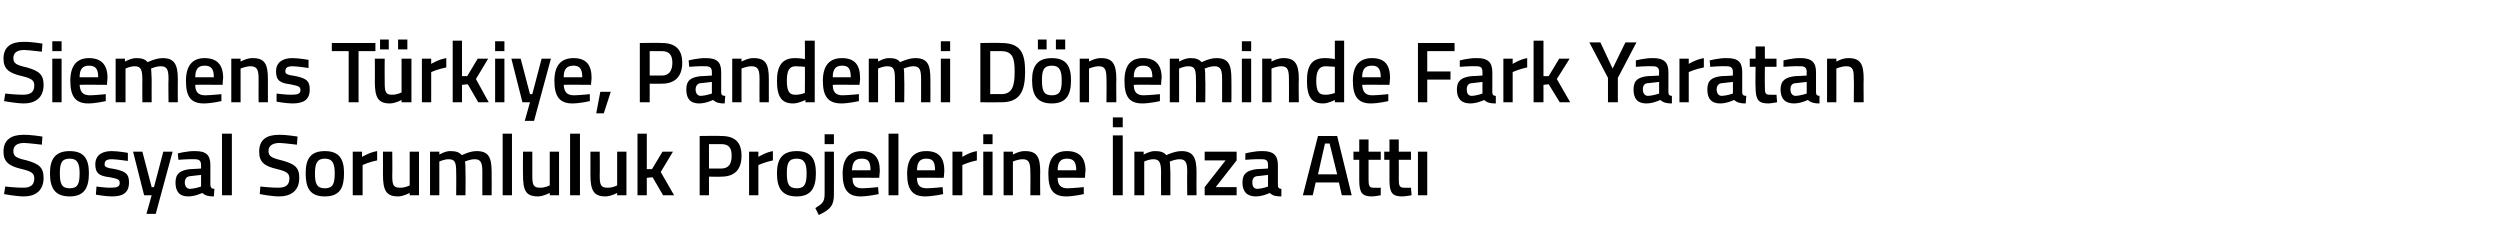 <?xml version="1.0" standalone="no"?><!DOCTYPE svg PUBLIC "-//W3C//DTD SVG 1.1//EN" "http://www.w3.org/Graphics/SVG/1.1/DTD/svg11.dtd"><svg xmlns="http://www.w3.org/2000/svg" version="1.1" width="430.2px" height="42.8px" viewBox="0 -5 430.2 42.8" style="top:-5px">  <desc>Siemens T rkiye, Pandemi D neminde Fark Yaratan Sosyal Sorumluluk Projelerine mza Att</desc>  <defs/>  <g id="Polygon274045">    <path d="M 7.2 19.9 C 7.2 19.9 5.07 19.64 4.2 19.6 C 2.9 19.6 2.3 20.1 2.3 21 C 2.3 21.9 2.8 22.2 4.6 22.6 C 6.7 23.2 7.5 23.8 7.5 25.6 C 7.5 27.8 6.1 28.8 4.1 28.8 C 2.76 28.79 0.7 28.4 0.7 28.4 L 0.9 27.1 C 0.9 27.1 2.92 27.32 4 27.3 C 5.3 27.3 5.9 26.8 5.9 25.7 C 5.9 24.8 5.4 24.5 3.8 24.1 C 1.6 23.6 0.6 22.9 0.6 21.1 C 0.6 19 2 18.2 4 18.2 C 5.36 18.17 7.3 18.5 7.3 18.5 L 7.2 19.9 Z M 15.3 24.8 C 15.3 27.3 14.5 28.8 12 28.8 C 9.4 28.8 8.6 27.3 8.6 24.8 C 8.6 22.4 9.5 21 12 21 C 14.5 21 15.3 22.4 15.3 24.8 Z M 13.7 24.8 C 13.7 23.1 13.3 22.3 12 22.3 C 10.6 22.3 10.3 23.1 10.3 24.8 C 10.3 26.6 10.6 27.4 12 27.4 C 13.4 27.4 13.7 26.6 13.7 24.8 Z M 22 22.7 C 22 22.7 20.22 22.43 19.3 22.4 C 18.4 22.4 18 22.6 18 23.3 C 18 23.7 18.3 23.9 19.8 24.1 C 21.6 24.5 22.2 24.9 22.2 26.4 C 22.2 28.2 21.1 28.8 19.3 28.8 C 18.2 28.8 16.5 28.5 16.5 28.5 C 16.5 28.46 16.6 27.1 16.6 27.1 C 16.6 27.1 18.36 27.34 19.1 27.3 C 20.2 27.3 20.6 27.1 20.6 26.5 C 20.6 25.9 20.4 25.8 18.9 25.5 C 17.2 25.3 16.4 24.9 16.4 23.3 C 16.4 21.6 17.7 21 19.2 21 C 20.3 21 22 21.3 22 21.3 C 22.02 21.31 22 22.7 22 22.7 Z M 24.5 21.1 L 26.1 27.2 L 26.5 27.2 L 28.1 21.1 L 29.7 21.1 L 26.8 31.8 L 25.2 31.8 L 26.1 28.6 L 24.8 28.6 L 22.9 21.1 L 24.5 21.1 Z M 36.2 26.9 C 36.3 27.3 36.4 27.5 36.9 27.5 C 36.9 27.5 36.8 28.8 36.8 28.8 C 35.9 28.8 35.4 28.7 34.8 28.2 C 34.8 28.2 33.6 28.8 32.4 28.8 C 30.9 28.8 30.2 28 30.2 26.4 C 30.2 24.8 31.1 24.3 32.7 24.1 C 32.67 24.13 34.6 24 34.6 24 C 34.6 24 34.61 23.43 34.6 23.4 C 34.6 22.6 34.2 22.4 33.5 22.4 C 32.5 22.35 30.7 22.5 30.7 22.5 L 30.6 21.4 C 30.6 21.4 32.26 20.96 33.6 21 C 35.5 21 36.2 21.7 36.2 23.4 C 36.2 23.4 36.2 26.9 36.2 26.9 Z M 32.9 25.3 C 32.2 25.3 31.8 25.7 31.8 26.4 C 31.8 27 32.1 27.5 32.7 27.5 C 33.6 27.46 34.6 27.1 34.6 27.1 L 34.6 25.1 C 34.6 25.1 32.86 25.29 32.9 25.3 Z M 38.2 18 L 39.9 18 L 39.9 28.6 L 38.2 28.6 L 38.2 18 Z M 51.1 19.9 C 51.1 19.9 49 19.64 48.1 19.6 C 46.9 19.6 46.2 20.1 46.2 21 C 46.2 21.9 46.8 22.2 48.5 22.6 C 50.7 23.2 51.5 23.8 51.5 25.6 C 51.5 27.8 50.1 28.8 48 28.8 C 46.69 28.79 44.7 28.4 44.7 28.4 L 44.8 27.1 C 44.8 27.1 46.86 27.32 47.9 27.3 C 49.2 27.3 49.8 26.8 49.8 25.7 C 49.8 24.8 49.3 24.5 47.7 24.1 C 45.5 23.6 44.6 22.9 44.6 21.1 C 44.6 19 45.9 18.2 48 18.2 C 49.29 18.17 51.2 18.5 51.2 18.5 L 51.1 19.9 Z M 59.2 24.8 C 59.2 27.3 58.5 28.8 55.9 28.8 C 53.3 28.8 52.6 27.3 52.6 24.8 C 52.6 22.4 53.4 21 55.9 21 C 58.4 21 59.2 22.4 59.2 24.8 Z M 57.6 24.8 C 57.6 23.1 57.2 22.3 55.9 22.3 C 54.6 22.3 54.2 23.1 54.2 24.8 C 54.2 26.6 54.5 27.4 55.9 27.4 C 57.3 27.4 57.6 26.6 57.6 24.8 Z M 60.7 21.1 L 62.3 21.1 L 62.3 22 C 62.3 22 63.61 21.2 64.9 21 C 64.9 21 64.9 22.6 64.9 22.6 C 63.52 22.87 62.4 23.4 62.4 23.4 L 62.4 28.6 L 60.7 28.6 L 60.7 21.1 Z M 72.1 21.1 L 72.1 28.6 L 70.5 28.6 L 70.5 28.2 C 70.5 28.2 69.43 28.79 68.5 28.8 C 66.4 28.8 65.9 27.7 65.9 25 C 65.91 25.04 65.9 21.1 65.9 21.1 L 67.5 21.1 C 67.5 21.1 67.54 25.06 67.5 25.1 C 67.5 26.7 67.6 27.3 68.8 27.3 C 69.72 27.34 70.5 26.9 70.5 26.9 L 70.5 21.1 L 72.1 21.1 Z M 74 28.6 L 74 21.1 L 75.6 21.1 L 75.6 21.6 C 75.6 21.6 76.66 20.96 77.5 21 C 78.5 21 79 21.2 79.5 21.7 C 79.5 21.7 80.8 21 82 21 C 84.1 21 84.6 22.1 84.6 24.6 C 84.63 24.6 84.6 28.6 84.6 28.6 L 83 28.6 C 83 28.6 83.01 24.65 83 24.6 C 83 23.1 82.8 22.4 81.7 22.4 C 80.9 22.4 80 22.8 80 22.8 C 80.1 23 80.1 24 80.1 24.7 C 80.14 24.74 80.1 28.6 80.1 28.6 L 78.5 28.6 C 78.5 28.6 78.53 24.77 78.5 24.8 C 78.5 23.1 78.4 22.4 77.2 22.4 C 76.39 22.41 75.6 22.8 75.6 22.8 L 75.6 28.6 L 74 28.6 Z M 86.5 18 L 88.1 18 L 88.1 28.6 L 86.5 28.6 L 86.5 18 Z M 96.2 21.1 L 96.2 28.6 L 94.6 28.6 L 94.6 28.2 C 94.6 28.2 93.49 28.79 92.6 28.8 C 90.4 28.8 90 27.7 90 25 C 89.97 25.04 90 21.1 90 21.1 L 91.6 21.1 C 91.6 21.1 91.6 25.06 91.6 25.1 C 91.6 26.7 91.7 27.3 92.9 27.3 C 93.78 27.34 94.6 26.9 94.6 26.9 L 94.6 21.1 L 96.2 21.1 Z M 98.1 18 L 99.8 18 L 99.8 28.6 L 98.1 28.6 L 98.1 18 Z M 107.8 21.1 L 107.8 28.6 L 106.2 28.6 L 106.2 28.2 C 106.2 28.2 105.13 28.79 104.2 28.8 C 102.1 28.8 101.6 27.7 101.6 25 C 101.61 25.04 101.6 21.1 101.6 21.1 L 103.2 21.1 C 103.2 21.1 103.24 25.06 103.2 25.1 C 103.2 26.7 103.3 27.3 104.5 27.3 C 105.42 27.34 106.2 26.9 106.2 26.9 L 106.2 21.1 L 107.8 21.1 Z M 109.7 28.6 L 109.7 18 L 111.3 18 L 111.3 24.1 L 112.2 24.1 L 114 21.1 L 115.8 21.1 L 113.7 24.6 L 116 28.6 L 114.1 28.6 L 112.3 25.5 L 111.3 25.6 L 111.3 28.6 L 109.7 28.6 Z M 122 25.4 L 122 28.6 L 120.4 28.6 L 120.4 18.4 C 120.4 18.4 124.12 18.35 124.1 18.4 C 126.5 18.4 127.6 19.5 127.6 21.8 C 127.6 24.1 126.5 25.4 124.1 25.4 C 124.12 25.43 122 25.4 122 25.4 Z M 124.1 24 C 125.4 24 125.9 23.2 125.9 21.8 C 125.9 20.4 125.4 19.8 124.1 19.8 C 124.11 19.79 122 19.8 122 19.8 L 122 24 C 122 24 124.11 23.99 124.1 24 Z M 128.9 21.1 L 130.5 21.1 L 130.5 22 C 130.5 22 131.77 21.2 133 21 C 133 21 133 22.6 133 22.6 C 131.68 22.87 130.5 23.4 130.5 23.4 L 130.5 28.6 L 128.9 28.6 L 128.9 21.1 Z M 140.4 24.8 C 140.4 27.3 139.6 28.8 137.1 28.8 C 134.5 28.8 133.7 27.3 133.7 24.8 C 133.7 22.4 134.6 21 137.1 21 C 139.6 21 140.4 22.4 140.4 24.8 Z M 138.8 24.8 C 138.8 23.1 138.4 22.3 137.1 22.3 C 135.7 22.3 135.4 23.1 135.4 24.8 C 135.4 26.6 135.7 27.4 137.1 27.4 C 138.5 27.4 138.8 26.6 138.8 24.8 Z M 141.9 21.1 L 143.5 21.1 C 143.5 21.1 143.52 28.35 143.5 28.4 C 143.5 30.3 143 31 140.9 32 C 140.9 32 140.3 30.8 140.3 30.8 C 141.6 30 141.9 29.7 141.9 28.3 C 141.9 28.34 141.9 21.1 141.9 21.1 Z M 141.9 18.1 L 143.5 18.1 L 143.5 19.8 L 141.9 19.8 L 141.9 18.1 Z M 151.1 27.2 L 151.2 28.4 C 151.2 28.4 149.44 28.79 148.1 28.8 C 145.9 28.8 145 27.6 145 24.9 C 145 22.2 146.2 21 148.3 21 C 150.4 21 151.4 22.1 151.4 24.4 C 151.41 24.4 151.3 25.6 151.3 25.6 C 151.3 25.6 146.65 25.56 146.7 25.6 C 146.7 26.8 147.1 27.4 148.4 27.4 C 149.55 27.37 151.1 27.2 151.1 27.2 Z M 149.8 24.3 C 149.8 22.8 149.4 22.3 148.3 22.3 C 147.1 22.3 146.7 22.9 146.6 24.3 C 146.6 24.3 149.8 24.3 149.8 24.3 Z M 152.9 18 L 154.6 18 L 154.6 28.6 L 152.9 28.6 L 152.9 18 Z M 162.2 27.2 L 162.3 28.4 C 162.3 28.4 160.56 28.79 159.2 28.8 C 157 28.8 156.1 27.6 156.1 24.9 C 156.1 22.2 157.3 21 159.4 21 C 161.5 21 162.5 22.1 162.5 24.4 C 162.52 24.4 162.4 25.6 162.4 25.6 C 162.4 25.6 157.77 25.56 157.8 25.6 C 157.8 26.8 158.2 27.4 159.5 27.4 C 160.66 27.37 162.2 27.2 162.2 27.2 Z M 160.9 24.3 C 160.9 22.8 160.5 22.3 159.4 22.3 C 158.3 22.3 157.8 22.9 157.8 24.3 C 157.8 24.3 160.9 24.3 160.9 24.3 Z M 163.9 21.1 L 165.6 21.1 L 165.6 22 C 165.6 22 166.84 21.2 168.1 21 C 168.1 21 168.1 22.6 168.1 22.6 C 166.75 22.87 165.6 23.4 165.6 23.4 L 165.6 28.6 L 163.9 28.6 L 163.9 21.1 Z M 169.2 21.1 L 170.8 21.1 L 170.8 28.6 L 169.2 28.6 L 169.2 21.1 Z M 169.2 18.1 L 170.8 18.1 L 170.8 19.8 L 169.2 19.8 L 169.2 18.1 Z M 172.7 28.6 L 172.7 21.1 L 174.3 21.1 L 174.3 21.6 C 174.3 21.6 175.39 20.96 176.4 21 C 178.5 21 179 22.1 179 24.6 C 178.96 24.6 179 28.6 179 28.6 L 177.3 28.6 C 177.3 28.6 177.34 24.65 177.3 24.6 C 177.3 23.1 177.1 22.4 176 22.4 C 175.14 22.41 174.3 22.8 174.3 22.8 L 174.3 28.6 L 172.7 28.6 Z M 186.5 27.2 L 186.5 28.4 C 186.5 28.4 184.8 28.79 183.5 28.8 C 181.2 28.8 180.4 27.6 180.4 24.9 C 180.4 22.2 181.5 21 183.6 21 C 185.7 21 186.8 22.1 186.8 24.4 C 186.76 24.4 186.7 25.6 186.7 25.6 C 186.7 25.6 182.01 25.56 182 25.6 C 182 26.8 182.5 27.4 183.7 27.4 C 184.9 27.37 186.5 27.2 186.5 27.2 Z M 185.2 24.3 C 185.2 22.8 184.7 22.3 183.6 22.3 C 182.5 22.3 182 22.9 182 24.3 C 182 24.3 185.2 24.3 185.2 24.3 Z M 191.5 18.3 L 193.2 18.3 L 193.2 28.6 L 191.5 28.6 L 191.5 18.3 Z M 191.5 15.2 L 193.2 15.2 L 193.2 16.9 L 191.5 16.9 L 191.5 15.2 Z M 195.2 28.6 L 195.2 21.1 L 196.8 21.1 L 196.8 21.6 C 196.8 21.6 197.91 20.96 198.8 21 C 199.7 21 200.3 21.2 200.7 21.7 C 200.7 21.7 202.1 21 203.3 21 C 205.3 21 205.9 22.1 205.9 24.6 C 205.87 24.6 205.9 28.6 205.9 28.6 L 204.3 28.6 C 204.3 28.6 204.25 24.65 204.3 24.6 C 204.3 23.1 204.1 22.4 203 22.4 C 202.2 22.4 201.3 22.8 201.3 22.8 C 201.3 23 201.4 24 201.4 24.7 C 201.39 24.74 201.4 28.6 201.4 28.6 L 199.8 28.6 C 199.8 28.6 199.77 24.77 199.8 24.8 C 199.8 23.1 199.6 22.4 198.5 22.4 C 197.64 22.41 196.9 22.8 196.9 22.8 L 196.9 28.6 L 195.2 28.6 Z M 207.3 21.1 L 212.8 21.1 L 212.8 22.6 L 209.2 27.2 L 212.8 27.2 L 212.8 28.6 L 207.3 28.6 L 207.3 27.2 L 210.9 22.6 L 207.3 22.6 L 207.3 21.1 Z M 219.9 26.9 C 219.9 27.3 220.1 27.5 220.5 27.5 C 220.5 27.5 220.5 28.8 220.5 28.8 C 219.6 28.8 219 28.7 218.5 28.2 C 218.5 28.2 217.3 28.8 216.1 28.8 C 214.6 28.8 213.8 28 213.8 26.4 C 213.8 24.8 214.7 24.3 216.3 24.1 C 216.3 24.13 218.2 24 218.2 24 C 218.2 24 218.23 23.43 218.2 23.4 C 218.2 22.6 217.9 22.4 217.1 22.4 C 216.13 22.35 214.3 22.5 214.3 22.5 L 214.3 21.4 C 214.3 21.4 215.89 20.96 217.3 21 C 219.1 21 219.9 21.7 219.9 23.4 C 219.9 23.4 219.9 26.9 219.9 26.9 Z M 216.5 25.3 C 215.8 25.3 215.5 25.7 215.5 26.4 C 215.5 27 215.7 27.5 216.4 27.5 C 217.23 27.46 218.2 27.1 218.2 27.1 L 218.2 25.1 C 218.2 25.1 216.49 25.29 216.5 25.3 Z M 226.8 18.4 L 230.1 18.4 L 232.6 28.6 L 230.9 28.6 L 230.4 26.4 L 226.4 26.4 L 225.9 28.6 L 224.2 28.6 L 226.8 18.4 Z M 226.8 25 L 230.1 25 L 228.8 19.7 L 228 19.7 L 226.8 25 Z M 235.5 22.5 C 235.5 22.5 235.51 25.82 235.5 25.8 C 235.5 26.9 235.6 27.3 236.3 27.3 C 236.76 27.34 237.6 27.3 237.6 27.3 L 237.6 28.6 C 237.6 28.6 236.64 28.79 236.1 28.8 C 234.4 28.8 233.9 28.2 233.9 26 C 233.89 26 233.9 22.5 233.9 22.5 L 232.9 22.5 L 232.9 21.1 L 233.9 21.1 L 233.9 19 L 235.5 19 L 235.5 21.1 L 237.6 21.1 L 237.6 22.5 L 235.5 22.5 Z M 240.7 22.5 C 240.7 22.5 240.73 25.82 240.7 25.8 C 240.7 26.9 240.8 27.3 241.6 27.3 C 241.98 27.34 242.8 27.3 242.8 27.3 L 242.9 28.6 C 242.9 28.6 241.86 28.79 241.3 28.8 C 239.6 28.8 239.1 28.2 239.1 26 C 239.11 26 239.1 22.5 239.1 22.5 L 238.2 22.5 L 238.2 21.1 L 239.1 21.1 L 239.1 19 L 240.7 19 L 240.7 21.1 L 242.8 21.1 L 242.8 22.5 L 240.7 22.5 Z M 244 21.1 L 245.6 21.1 L 245.6 28.6 L 244 28.6 L 244 21.1 Z " stroke="none" fill="#000"/>  </g>  <g id="Polygon274044">    <path d="M 7.2 3.9 C 7.2 3.9 5.07 3.64 4.2 3.6 C 2.9 3.6 2.3 4.1 2.3 5 C 2.3 5.9 2.8 6.2 4.6 6.6 C 6.7 7.2 7.5 7.8 7.5 9.6 C 7.5 11.8 6.1 12.8 4.1 12.8 C 2.76 12.79 0.7 12.4 0.7 12.4 L 0.9 11.1 C 0.9 11.1 2.92 11.32 4 11.3 C 5.3 11.3 5.9 10.8 5.9 9.7 C 5.9 8.8 5.4 8.5 3.8 8.1 C 1.6 7.6 0.6 6.9 0.6 5.1 C 0.6 3 2 2.2 4 2.2 C 5.36 2.17 7.3 2.5 7.3 2.5 L 7.2 3.9 Z M 9 5.1 L 10.6 5.1 L 10.6 12.6 L 9 12.6 L 9 5.1 Z M 9 2.1 L 10.6 2.1 L 10.6 3.8 L 9 3.8 L 9 2.1 Z M 18.2 11.2 L 18.2 12.4 C 18.2 12.4 16.53 12.79 15.2 12.8 C 13 12.8 12.1 11.6 12.1 8.9 C 12.1 6.2 13.3 5 15.3 5 C 17.4 5 18.5 6.1 18.5 8.4 C 18.49 8.4 18.4 9.6 18.4 9.6 C 18.4 9.6 13.74 9.56 13.7 9.6 C 13.8 10.8 14.2 11.4 15.5 11.4 C 16.64 11.37 18.2 11.2 18.2 11.2 Z M 16.9 8.3 C 16.9 6.8 16.4 6.3 15.3 6.3 C 14.2 6.3 13.7 6.9 13.7 8.3 C 13.7 8.3 16.9 8.3 16.9 8.3 Z M 19.9 12.6 L 19.9 5.1 L 21.5 5.1 L 21.5 5.6 C 21.5 5.6 22.6 4.96 23.5 5 C 24.4 5 25 5.2 25.4 5.7 C 25.4 5.7 26.8 5 28 5 C 30 5 30.6 6.1 30.6 8.6 C 30.57 8.6 30.6 12.6 30.6 12.6 L 29 12.6 C 29 12.6 28.95 8.65 29 8.6 C 29 7.1 28.8 6.4 27.7 6.4 C 26.8 6.4 26 6.8 26 6.8 C 26 7 26.1 8 26.1 8.7 C 26.08 8.74 26.1 12.6 26.1 12.6 L 24.5 12.6 C 24.5 12.6 24.47 8.77 24.5 8.8 C 24.5 7.1 24.3 6.4 23.2 6.4 C 22.33 6.41 21.6 6.8 21.6 6.8 L 21.6 12.6 L 19.9 12.6 Z M 38.1 11.2 L 38.1 12.4 C 38.1 12.4 36.42 12.79 35.1 12.8 C 32.8 12.8 32 11.6 32 8.9 C 32 6.2 33.2 5 35.2 5 C 37.3 5 38.4 6.1 38.4 8.4 C 38.38 8.4 38.3 9.6 38.3 9.6 C 38.3 9.6 33.63 9.56 33.6 9.6 C 33.6 10.8 34.1 11.4 35.3 11.4 C 36.53 11.37 38.1 11.2 38.1 11.2 Z M 36.8 8.3 C 36.8 6.8 36.3 6.3 35.2 6.3 C 34.1 6.3 33.6 6.9 33.6 8.3 C 33.6 8.3 36.8 8.3 36.8 8.3 Z M 39.8 12.6 L 39.8 5.1 L 41.4 5.1 L 41.4 5.6 C 41.4 5.6 42.52 4.96 43.5 5 C 45.6 5 46.1 6.1 46.1 8.6 C 46.09 8.6 46.1 12.6 46.1 12.6 L 44.5 12.6 C 44.5 12.6 44.48 8.65 44.5 8.6 C 44.5 7.1 44.3 6.4 43.1 6.4 C 42.27 6.41 41.4 6.8 41.4 6.8 L 41.4 12.6 L 39.8 12.6 Z M 53.1 6.7 C 53.1 6.7 51.29 6.43 50.4 6.4 C 49.5 6.4 49.1 6.6 49.1 7.3 C 49.1 7.7 49.4 7.9 50.9 8.1 C 52.7 8.5 53.3 8.9 53.3 10.4 C 53.3 12.2 52.2 12.8 50.3 12.8 C 49.3 12.8 47.6 12.5 47.6 12.5 C 47.57 12.46 47.6 11.1 47.6 11.1 C 47.6 11.1 49.42 11.34 50.2 11.3 C 51.3 11.3 51.7 11.1 51.7 10.5 C 51.7 9.9 51.4 9.8 49.9 9.5 C 48.3 9.3 47.5 8.9 47.5 7.3 C 47.5 5.6 48.8 5 50.3 5 C 51.4 5 53.1 5.3 53.1 5.3 C 53.08 5.31 53.1 6.7 53.1 6.7 Z M 57.1 2.4 L 64.6 2.4 L 64.6 3.8 L 61.7 3.8 L 61.7 12.6 L 60 12.6 L 60 3.8 L 57.1 3.8 L 57.1 2.4 Z M 69.1 5.1 L 69.1 10.9 C 69.1 10.9 68.34 11.33 67.4 11.3 C 66.3 11.3 66.2 10.7 66.2 9.1 C 66.17 9.05 66.2 5.1 66.2 5.1 L 64.5 5.1 C 64.5 5.1 64.53 9.04 64.5 9 C 64.5 11.7 65 12.8 67.1 12.8 C 68.05 12.79 69.1 12.2 69.1 12.2 L 69.1 12.6 L 70.8 12.6 L 70.8 5.1 L 69.1 5.1 Z M 65.4 1.8 L 66.9 1.8 L 66.9 3.5 L 65.4 3.5 L 65.4 1.8 Z M 68.5 1.8 L 70.1 1.8 L 70.1 3.5 L 68.5 3.5 L 68.5 1.8 Z M 72.6 5.1 L 74.2 5.1 L 74.2 6 C 74.2 6 75.49 5.2 76.8 5 C 76.8 5 76.8 6.6 76.8 6.6 C 75.4 6.87 74.2 7.4 74.2 7.4 L 74.2 12.6 L 72.6 12.6 L 72.6 5.1 Z M 77.9 12.6 L 77.9 2 L 79.5 2 L 79.5 8.1 L 80.4 8.1 L 82.2 5.1 L 84 5.1 L 81.9 8.6 L 84.1 12.6 L 82.3 12.6 L 80.5 9.5 L 79.5 9.6 L 79.5 12.6 L 77.9 12.6 Z M 85.2 5.1 L 86.8 5.1 L 86.8 12.6 L 85.2 12.6 L 85.2 5.1 Z M 85.2 2.1 L 86.8 2.1 L 86.8 3.8 L 85.2 3.8 L 85.2 2.1 Z M 89.6 5.1 L 91.2 11.2 L 91.6 11.2 L 93.2 5.1 L 94.8 5.1 L 91.9 15.8 L 90.3 15.8 L 91.2 12.6 L 89.9 12.6 L 88 5.1 L 89.6 5.1 Z M 101.5 11.2 L 101.5 12.4 C 101.5 12.4 99.84 12.79 98.5 12.8 C 96.3 12.8 95.4 11.6 95.4 8.9 C 95.4 6.2 96.6 5 98.7 5 C 100.8 5 101.8 6.1 101.8 8.4 C 101.8 8.4 101.7 9.6 101.7 9.6 C 101.7 9.6 97.05 9.56 97 9.6 C 97.1 10.8 97.5 11.4 98.8 11.4 C 99.94 11.37 101.5 11.2 101.5 11.2 Z M 100.2 8.3 C 100.2 6.8 99.7 6.3 98.7 6.3 C 97.5 6.3 97 6.9 97 8.3 C 97 8.3 100.2 8.3 100.2 8.3 Z M 103.3 10.8 L 105.1 10.8 L 103.9 14.5 L 102.6 14.5 L 103.3 10.8 Z M 111.8 9.4 L 111.8 12.6 L 110.1 12.6 L 110.1 2.4 C 110.1 2.4 113.88 2.35 113.9 2.4 C 116.2 2.4 117.4 3.5 117.4 5.8 C 117.4 8.1 116.2 9.4 113.9 9.4 C 113.88 9.43 111.8 9.4 111.8 9.4 Z M 113.9 8 C 115.1 8 115.7 7.2 115.7 5.8 C 115.7 4.4 115.1 3.8 113.9 3.8 C 113.86 3.79 111.8 3.8 111.8 3.8 L 111.8 8 C 111.8 8 113.86 7.99 113.9 8 Z M 124.1 10.9 C 124.1 11.3 124.3 11.5 124.8 11.5 C 124.8 11.5 124.7 12.8 124.7 12.8 C 123.8 12.8 123.3 12.7 122.7 12.2 C 122.7 12.2 121.5 12.8 120.3 12.8 C 118.8 12.8 118.1 12 118.1 10.4 C 118.1 8.8 118.9 8.3 120.6 8.1 C 120.55 8.13 122.5 8 122.5 8 C 122.5 8 122.49 7.43 122.5 7.4 C 122.5 6.6 122.1 6.4 121.4 6.4 C 120.39 6.35 118.6 6.5 118.6 6.5 L 118.5 5.4 C 118.5 5.4 120.15 4.96 121.5 5 C 123.4 5 124.1 5.7 124.1 7.4 C 124.1 7.4 124.1 10.9 124.1 10.9 Z M 120.7 9.3 C 120.1 9.3 119.7 9.7 119.7 10.4 C 119.7 11 120 11.5 120.6 11.5 C 121.48 11.46 122.5 11.1 122.5 11.1 L 122.5 9.1 C 122.5 9.1 120.75 9.29 120.7 9.3 Z M 126 12.6 L 126 5.1 L 127.6 5.1 L 127.6 5.6 C 127.6 5.6 128.73 4.96 129.7 5 C 131.8 5 132.3 6.1 132.3 8.6 C 132.3 8.6 132.3 12.6 132.3 12.6 L 130.7 12.6 C 130.7 12.6 130.68 8.65 130.7 8.6 C 130.7 7.1 130.5 6.4 129.3 6.4 C 128.47 6.41 127.6 6.8 127.6 6.8 L 127.6 12.6 L 126 12.6 Z M 140.2 12.6 L 138.6 12.6 L 138.6 12.2 C 138.6 12.2 137.46 12.79 136.5 12.8 C 134.6 12.8 133.7 11.8 133.7 8.9 C 133.7 6.2 134.7 5 136.8 5 C 137.4 5 138.4 5.1 138.5 5.2 C 138.54 5.16 138.5 2 138.5 2 L 140.2 2 L 140.2 12.6 Z M 138.5 11 C 138.5 11 138.54 6.52 138.5 6.5 C 138.4 6.5 137.6 6.4 136.9 6.4 C 135.8 6.4 135.4 7.2 135.4 8.9 C 135.4 10.8 135.9 11.3 136.8 11.3 C 137.65 11.34 138.5 11 138.5 11 Z M 147.8 11.2 L 147.8 12.4 C 147.8 12.4 146.08 12.79 144.8 12.8 C 142.5 12.8 141.6 11.6 141.6 8.9 C 141.6 6.2 142.8 5 144.9 5 C 147 5 148 6.1 148 8.4 C 148.05 8.4 147.9 9.6 147.9 9.6 C 147.9 9.6 143.29 9.56 143.3 9.6 C 143.3 10.8 143.8 11.4 145 11.4 C 146.19 11.37 147.8 11.2 147.8 11.2 Z M 146.4 8.3 C 146.4 6.8 146 6.3 144.9 6.3 C 143.8 6.3 143.3 6.9 143.3 8.3 C 143.3 8.3 146.4 8.3 146.4 8.3 Z M 149.5 12.6 L 149.5 5.1 L 151.1 5.1 L 151.1 5.6 C 151.1 5.6 152.16 4.96 153 5 C 154 5 154.5 5.2 154.9 5.7 C 154.9 5.7 156.3 5 157.5 5 C 159.6 5 160.1 6.1 160.1 8.6 C 160.12 8.6 160.1 12.6 160.1 12.6 L 158.5 12.6 C 158.5 12.6 158.5 8.65 158.5 8.6 C 158.5 7.1 158.3 6.4 157.2 6.4 C 156.4 6.4 155.5 6.8 155.5 6.8 C 155.6 7 155.6 8 155.6 8.7 C 155.64 8.74 155.6 12.6 155.6 12.6 L 154 12.6 C 154 12.6 154.02 8.77 154 8.8 C 154 7.1 153.9 6.4 152.7 6.4 C 151.89 6.41 151.1 6.8 151.1 6.8 L 151.1 12.6 L 149.5 12.6 Z M 161.9 5.1 L 163.5 5.1 L 163.5 12.6 L 161.9 12.6 L 161.9 5.1 Z M 161.9 2.1 L 163.5 2.1 L 163.5 3.8 L 161.9 3.8 L 161.9 2.1 Z M 168.7 12.6 L 168.7 2.4 C 168.7 2.4 172.26 2.35 172.3 2.4 C 175.6 2.4 176.4 4.1 176.4 7.3 C 176.4 10.6 175.6 12.6 172.3 12.6 C 172.26 12.62 168.7 12.6 168.7 12.6 Z M 172.3 3.8 C 172.26 3.8 170.4 3.8 170.4 3.8 L 170.4 11.2 C 170.4 11.2 172.26 11.16 172.3 11.2 C 174.3 11.2 174.6 9.6 174.6 7.3 C 174.6 5.1 174.3 3.8 172.3 3.8 Z M 177.6 8.8 C 177.6 11.3 178.4 12.8 181 12.8 C 183.5 12.8 184.3 11.3 184.3 8.8 C 184.3 6.4 183.5 5 181 5 C 178.5 5 177.6 6.4 177.6 8.8 Z M 179.3 8.8 C 179.3 7.1 179.6 6.3 181 6.3 C 182.3 6.3 182.7 7.1 182.7 8.8 C 182.7 10.6 182.4 11.4 181 11.4 C 179.6 11.4 179.3 10.6 179.3 8.8 Z M 178.6 1.8 L 180.1 1.8 L 180.1 3.5 L 178.6 3.5 L 178.6 1.8 Z M 181.7 1.8 L 183.3 1.8 L 183.3 3.5 L 181.7 3.5 L 181.7 1.8 Z M 185.8 12.6 L 185.8 5.1 L 187.4 5.1 L 187.4 5.6 C 187.4 5.6 188.49 4.96 189.5 5 C 191.5 5 192.1 6.1 192.1 8.6 C 192.06 8.6 192.1 12.6 192.1 12.6 L 190.4 12.6 C 190.4 12.6 190.44 8.65 190.4 8.6 C 190.4 7.1 190.2 6.4 189.1 6.4 C 188.23 6.41 187.4 6.8 187.4 6.8 L 187.4 12.6 L 185.8 12.6 Z M 199.6 11.2 L 199.6 12.4 C 199.6 12.4 197.89 12.79 196.6 12.8 C 194.3 12.8 193.5 11.6 193.5 8.9 C 193.5 6.2 194.6 5 196.7 5 C 198.8 5 199.9 6.1 199.9 8.4 C 199.86 8.4 199.8 9.6 199.8 9.6 C 199.8 9.6 195.1 9.56 195.1 9.6 C 195.1 10.8 195.6 11.4 196.8 11.4 C 198 11.37 199.6 11.2 199.6 11.2 Z M 198.3 8.3 C 198.3 6.8 197.8 6.3 196.7 6.3 C 195.6 6.3 195.1 6.9 195.1 8.3 C 195.1 8.3 198.3 8.3 198.3 8.3 Z M 201.3 12.6 L 201.3 5.1 L 202.9 5.1 L 202.9 5.6 C 202.9 5.6 203.97 4.96 204.9 5 C 205.8 5 206.3 5.2 206.8 5.7 C 206.8 5.7 208.1 5 209.3 5 C 211.4 5 211.9 6.1 211.9 8.6 C 211.93 8.6 211.9 12.6 211.9 12.6 L 210.3 12.6 C 210.3 12.6 210.31 8.65 210.3 8.6 C 210.3 7.1 210.1 6.4 209 6.4 C 208.2 6.4 207.3 6.8 207.3 6.8 C 207.4 7 207.4 8 207.4 8.7 C 207.45 8.74 207.4 12.6 207.4 12.6 L 205.8 12.6 C 205.8 12.6 205.83 8.77 205.8 8.8 C 205.8 7.1 205.7 6.4 204.5 6.4 C 203.7 6.41 202.9 6.8 202.9 6.8 L 202.9 12.6 L 201.3 12.6 Z M 213.7 5.1 L 215.3 5.1 L 215.3 12.6 L 213.7 12.6 L 213.7 5.1 Z M 213.7 2.1 L 215.3 2.1 L 215.3 3.8 L 213.7 3.8 L 213.7 2.1 Z M 217.2 12.6 L 217.2 5.1 L 218.8 5.1 L 218.8 5.6 C 218.8 5.6 219.88 4.96 220.9 5 C 222.9 5 223.5 6.1 223.5 8.6 C 223.45 8.6 223.5 12.6 223.5 12.6 L 221.8 12.6 C 221.8 12.6 221.83 8.65 221.8 8.6 C 221.8 7.1 221.6 6.4 220.5 6.4 C 219.63 6.41 218.8 6.8 218.8 6.8 L 218.8 12.6 L 217.2 12.6 Z M 231.3 12.6 L 229.7 12.6 L 229.7 12.2 C 229.7 12.2 228.61 12.79 227.7 12.8 C 225.8 12.8 224.9 11.8 224.9 8.9 C 224.9 6.2 225.8 5 228 5 C 228.6 5 229.6 5.1 229.7 5.2 C 229.69 5.16 229.7 2 229.7 2 L 231.3 2 L 231.3 12.6 Z M 229.7 11 C 229.7 11 229.69 6.52 229.7 6.5 C 229.6 6.5 228.7 6.4 228.1 6.4 C 227 6.4 226.5 7.2 226.5 8.9 C 226.5 10.8 227 11.3 228 11.3 C 228.81 11.34 229.7 11 229.7 11 Z M 238.9 11.2 L 238.9 12.4 C 238.9 12.4 237.24 12.79 235.9 12.8 C 233.7 12.8 232.8 11.6 232.8 8.9 C 232.8 6.2 234 5 236.1 5 C 238.2 5 239.2 6.1 239.2 8.4 C 239.2 8.4 239.1 9.6 239.1 9.6 C 239.1 9.6 234.45 9.56 234.4 9.6 C 234.5 10.8 234.9 11.4 236.2 11.4 C 237.34 11.37 238.9 11.2 238.9 11.2 Z M 237.6 8.3 C 237.6 6.8 237.1 6.3 236.1 6.3 C 234.9 6.3 234.4 6.9 234.4 8.3 C 234.4 8.3 237.6 8.3 237.6 8.3 Z M 244 2.4 L 250.3 2.4 L 250.3 3.8 L 245.6 3.8 L 245.6 7.3 L 249.6 7.3 L 249.6 8.7 L 245.6 8.7 L 245.6 12.6 L 244 12.6 L 244 2.4 Z M 256.8 10.9 C 256.8 11.3 257 11.5 257.4 11.5 C 257.4 11.5 257.4 12.8 257.4 12.8 C 256.5 12.8 255.9 12.7 255.4 12.2 C 255.4 12.2 254.2 12.8 253 12.8 C 251.5 12.8 250.7 12 250.7 10.4 C 250.7 8.8 251.6 8.3 253.2 8.1 C 253.2 8.13 255.1 8 255.1 8 C 255.1 8 255.13 7.43 255.1 7.4 C 255.1 6.6 254.8 6.4 254 6.4 C 253.03 6.35 251.2 6.5 251.2 6.5 L 251.2 5.4 C 251.2 5.4 252.79 4.96 254.2 5 C 256 5 256.8 5.7 256.8 7.4 C 256.8 7.4 256.8 10.9 256.8 10.9 Z M 253.4 9.3 C 252.7 9.3 252.4 9.7 252.4 10.4 C 252.4 11 252.6 11.5 253.3 11.5 C 254.13 11.46 255.1 11.1 255.1 11.1 L 255.1 9.1 C 255.1 9.1 253.39 9.29 253.4 9.3 Z M 258.7 5.1 L 260.3 5.1 L 260.3 6 C 260.3 6 261.55 5.2 262.8 5 C 262.8 5 262.8 6.6 262.8 6.6 C 261.46 6.87 260.3 7.4 260.3 7.4 L 260.3 12.6 L 258.7 12.6 L 258.7 5.1 Z M 263.9 12.6 L 263.9 2 L 265.6 2 L 265.6 8.1 L 266.5 8.1 L 268.3 5.1 L 270.1 5.1 L 267.9 8.6 L 270.2 12.6 L 268.4 12.6 L 266.5 9.5 L 265.6 9.6 L 265.6 12.6 L 263.9 12.6 Z M 278.4 12.6 L 276.7 12.6 L 276.7 8.4 L 273.5 2.3 L 275.4 2.3 L 277.5 6.8 L 279.7 2.3 L 281.6 2.3 L 278.4 8.4 L 278.4 12.6 Z M 287.1 10.9 C 287.1 11.3 287.3 11.5 287.7 11.5 C 287.7 11.5 287.7 12.8 287.7 12.8 C 286.8 12.8 286.3 12.7 285.7 12.2 C 285.7 12.2 284.5 12.8 283.3 12.8 C 281.8 12.8 281.1 12 281.1 10.4 C 281.1 8.8 281.9 8.3 283.5 8.1 C 283.53 8.13 285.5 8 285.5 8 C 285.5 8 285.46 7.43 285.5 7.4 C 285.5 6.6 285.1 6.4 284.4 6.4 C 283.36 6.35 281.5 6.5 281.5 6.5 L 281.5 5.4 C 281.5 5.4 283.12 4.96 284.5 5 C 286.3 5 287.1 5.7 287.1 7.4 C 287.1 7.4 287.1 10.9 287.1 10.9 Z M 283.7 9.3 C 283 9.3 282.7 9.7 282.7 10.4 C 282.7 11 283 11.5 283.6 11.5 C 284.46 11.46 285.5 11.1 285.5 11.1 L 285.5 9.1 C 285.5 9.1 283.72 9.29 283.7 9.3 Z M 289 5.1 L 290.6 5.1 L 290.6 6 C 290.6 6 291.88 5.2 293.2 5 C 293.2 5 293.2 6.6 293.2 6.6 C 291.79 6.87 290.6 7.4 290.6 7.4 L 290.6 12.6 L 289 12.6 L 289 5.1 Z M 299.8 10.9 C 299.8 11.3 300 11.5 300.5 11.5 C 300.5 11.5 300.4 12.8 300.4 12.8 C 299.5 12.8 299 12.7 298.4 12.2 C 298.4 12.2 297.2 12.8 296 12.8 C 294.5 12.8 293.8 12 293.8 10.4 C 293.8 8.8 294.6 8.3 296.2 8.1 C 296.25 8.13 298.2 8 298.2 8 C 298.2 8 298.18 7.43 298.2 7.4 C 298.2 6.6 297.8 6.4 297.1 6.4 C 296.08 6.35 294.3 6.5 294.3 6.5 L 294.2 5.4 C 294.2 5.4 295.84 4.96 297.2 5 C 299.1 5 299.8 5.7 299.8 7.4 C 299.8 7.4 299.8 10.9 299.8 10.9 Z M 296.4 9.3 C 295.8 9.3 295.4 9.7 295.4 10.4 C 295.4 11 295.7 11.5 296.3 11.5 C 297.18 11.46 298.2 11.1 298.2 11.1 L 298.2 9.1 C 298.2 9.1 296.44 9.29 296.4 9.3 Z M 303.7 6.5 C 303.7 6.5 303.67 9.82 303.7 9.8 C 303.7 10.9 303.7 11.3 304.5 11.3 C 304.91 11.34 305.7 11.3 305.7 11.3 L 305.8 12.6 C 305.8 12.6 304.79 12.79 304.3 12.8 C 302.6 12.8 302.1 12.2 302.1 10 C 302.05 10 302.1 6.5 302.1 6.5 L 301.1 6.5 L 301.1 5.1 L 302.1 5.1 L 302.1 3 L 303.7 3 L 303.7 5.1 L 305.7 5.1 L 305.7 6.5 L 303.7 6.5 Z M 312.5 10.9 C 312.5 11.3 312.7 11.5 313.1 11.5 C 313.1 11.5 313.1 12.8 313.1 12.8 C 312.2 12.8 311.7 12.7 311.1 12.2 C 311.1 12.2 309.9 12.8 308.7 12.8 C 307.2 12.8 306.4 12 306.4 10.4 C 306.4 8.8 307.3 8.3 308.9 8.1 C 308.92 8.13 310.9 8 310.9 8 C 310.9 8 310.86 7.43 310.9 7.4 C 310.9 6.6 310.5 6.4 309.8 6.4 C 308.76 6.35 306.9 6.5 306.9 6.5 L 306.9 5.4 C 306.9 5.4 308.51 4.96 309.9 5 C 311.7 5 312.5 5.7 312.5 7.4 C 312.5 7.4 312.5 10.9 312.5 10.9 Z M 309.1 9.3 C 308.4 9.3 308.1 9.7 308.1 10.4 C 308.1 11 308.4 11.5 309 11.5 C 309.85 11.46 310.9 11.1 310.9 11.1 L 310.9 9.1 C 310.9 9.1 309.12 9.29 309.1 9.3 Z M 314.4 12.6 L 314.4 5.1 L 316 5.1 L 316 5.6 C 316 5.6 317.1 4.96 318.1 5 C 320.2 5 320.7 6.1 320.7 8.6 C 320.66 8.6 320.7 12.6 320.7 12.6 L 319 12.6 C 319 12.6 319.05 8.65 319 8.6 C 319 7.1 318.9 6.4 317.7 6.4 C 316.84 6.41 316 6.8 316 6.8 L 316 12.6 L 314.4 12.6 Z " stroke="none" fill="#000"/>  </g></svg>